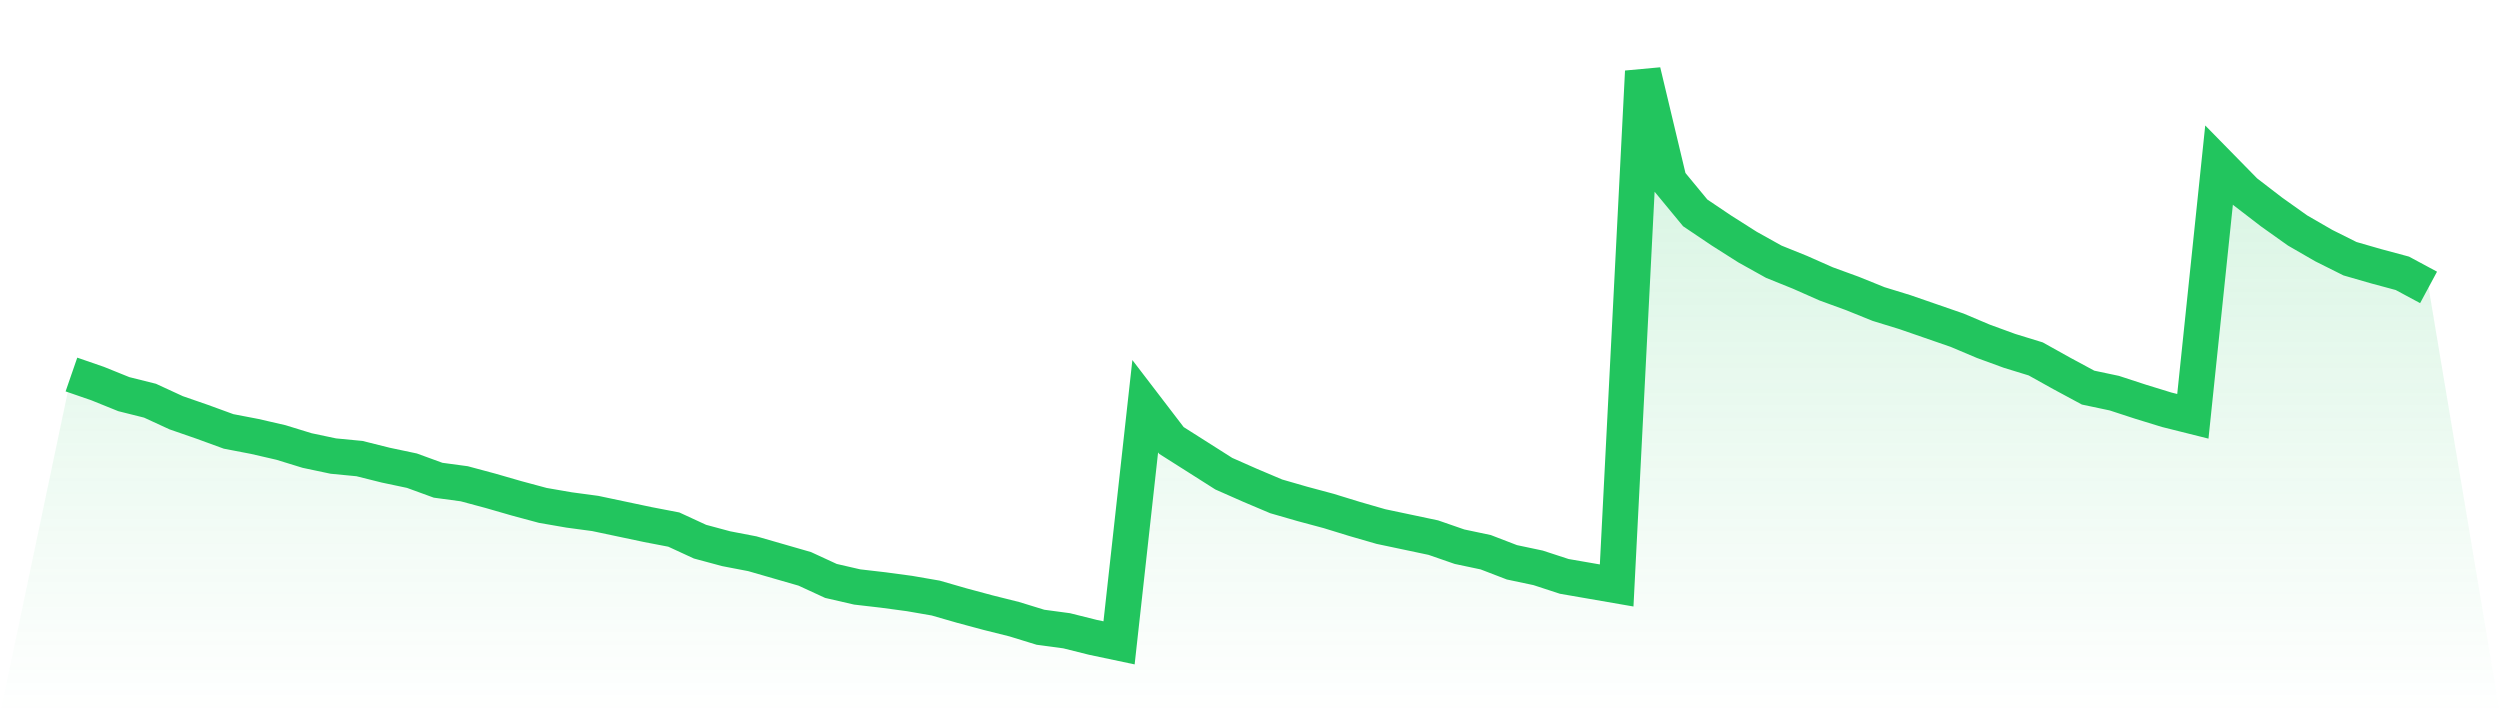 <svg viewBox="0 0 140 40" xmlns="http://www.w3.org/2000/svg">
<defs>
<linearGradient id="gradient" x1="0" x2="0" y1="0" y2="1">
<stop offset="0%" stop-color="#22c55e" stop-opacity="0.2"/>
<stop offset="100%" stop-color="#22c55e" stop-opacity="0"/>
</linearGradient>
</defs>
<path d="M4,20.973 L4,20.973 L5.467,21.48 L6.933,22.072 L8.4,22.439 L9.867,23.115 L11.333,23.623 L12.8,24.159 L14.267,24.441 L15.733,24.779 L17.2,25.23 L18.667,25.54 L20.133,25.681 L21.6,26.048 L23.067,26.358 L24.533,26.893 L26,27.091 L27.467,27.485 L28.933,27.908 L30.4,28.303 L31.867,28.557 L33.333,28.754 L34.8,29.064 L36.267,29.374 L37.733,29.656 L39.2,30.333 L40.667,30.728 L42.133,31.01 L43.6,31.433 L45.067,31.856 L46.533,32.532 L48,32.87 L49.467,33.04 L50.933,33.237 L52.4,33.491 L53.867,33.914 L55.333,34.308 L56.8,34.675 L58.267,35.126 L59.733,35.323 L61.2,35.69 L62.667,36 L64.133,22.749 L65.6,24.666 L67.067,25.596 L68.533,26.527 L70,27.175 L71.467,27.796 L72.933,28.219 L74.4,28.613 L75.867,29.064 L77.333,29.487 L78.8,29.797 L80.267,30.107 L81.733,30.615 L83.2,30.925 L84.667,31.489 L86.133,31.799 L87.6,32.278 L89.067,32.532 L90.533,32.786 L92,4 L93.467,10.146 L94.933,11.922 L96.4,12.909 L97.867,13.84 L99.333,14.657 L100.8,15.249 L102.267,15.898 L103.733,16.433 L105.2,17.026 L106.667,17.477 L108.133,17.984 L109.6,18.492 L111.067,19.112 L112.533,19.648 L114,20.099 L115.467,20.916 L116.933,21.706 L118.4,22.016 L119.867,22.495 L121.333,22.946 L122.8,23.313 L124.267,9.244 L125.733,10.738 L127.2,11.866 L128.667,12.909 L130.133,13.755 L131.6,14.488 L133.067,14.911 L134.533,15.306 L136,16.095 L140,40 L0,40 z" fill="url(#gradient)"/>
<path d="M4,20.973 L4,20.973 L5.467,21.48 L6.933,22.072 L8.4,22.439 L9.867,23.115 L11.333,23.623 L12.8,24.159 L14.267,24.441 L15.733,24.779 L17.2,25.23 L18.667,25.54 L20.133,25.681 L21.6,26.048 L23.067,26.358 L24.533,26.893 L26,27.091 L27.467,27.485 L28.933,27.908 L30.4,28.303 L31.867,28.557 L33.333,28.754 L34.8,29.064 L36.267,29.374 L37.733,29.656 L39.2,30.333 L40.667,30.728 L42.133,31.01 L43.6,31.433 L45.067,31.856 L46.533,32.532 L48,32.87 L49.467,33.04 L50.933,33.237 L52.4,33.491 L53.867,33.914 L55.333,34.308 L56.8,34.675 L58.267,35.126 L59.733,35.323 L61.2,35.69 L62.667,36 L64.133,22.749 L65.6,24.666 L67.067,25.596 L68.533,26.527 L70,27.175 L71.467,27.796 L72.933,28.219 L74.4,28.613 L75.867,29.064 L77.333,29.487 L78.8,29.797 L80.267,30.107 L81.733,30.615 L83.2,30.925 L84.667,31.489 L86.133,31.799 L87.6,32.278 L89.067,32.532 L90.533,32.786 L92,4 L93.467,10.146 L94.933,11.922 L96.4,12.909 L97.867,13.84 L99.333,14.657 L100.8,15.249 L102.267,15.898 L103.733,16.433 L105.2,17.026 L106.667,17.477 L108.133,17.984 L109.6,18.492 L111.067,19.112 L112.533,19.648 L114,20.099 L115.467,20.916 L116.933,21.706 L118.4,22.016 L119.867,22.495 L121.333,22.946 L122.8,23.313 L124.267,9.244 L125.733,10.738 L127.2,11.866 L128.667,12.909 L130.133,13.755 L131.6,14.488 L133.067,14.911 L134.533,15.306 L136,16.095" fill="none" stroke="#22c55e" stroke-width="2"/>
</svg>